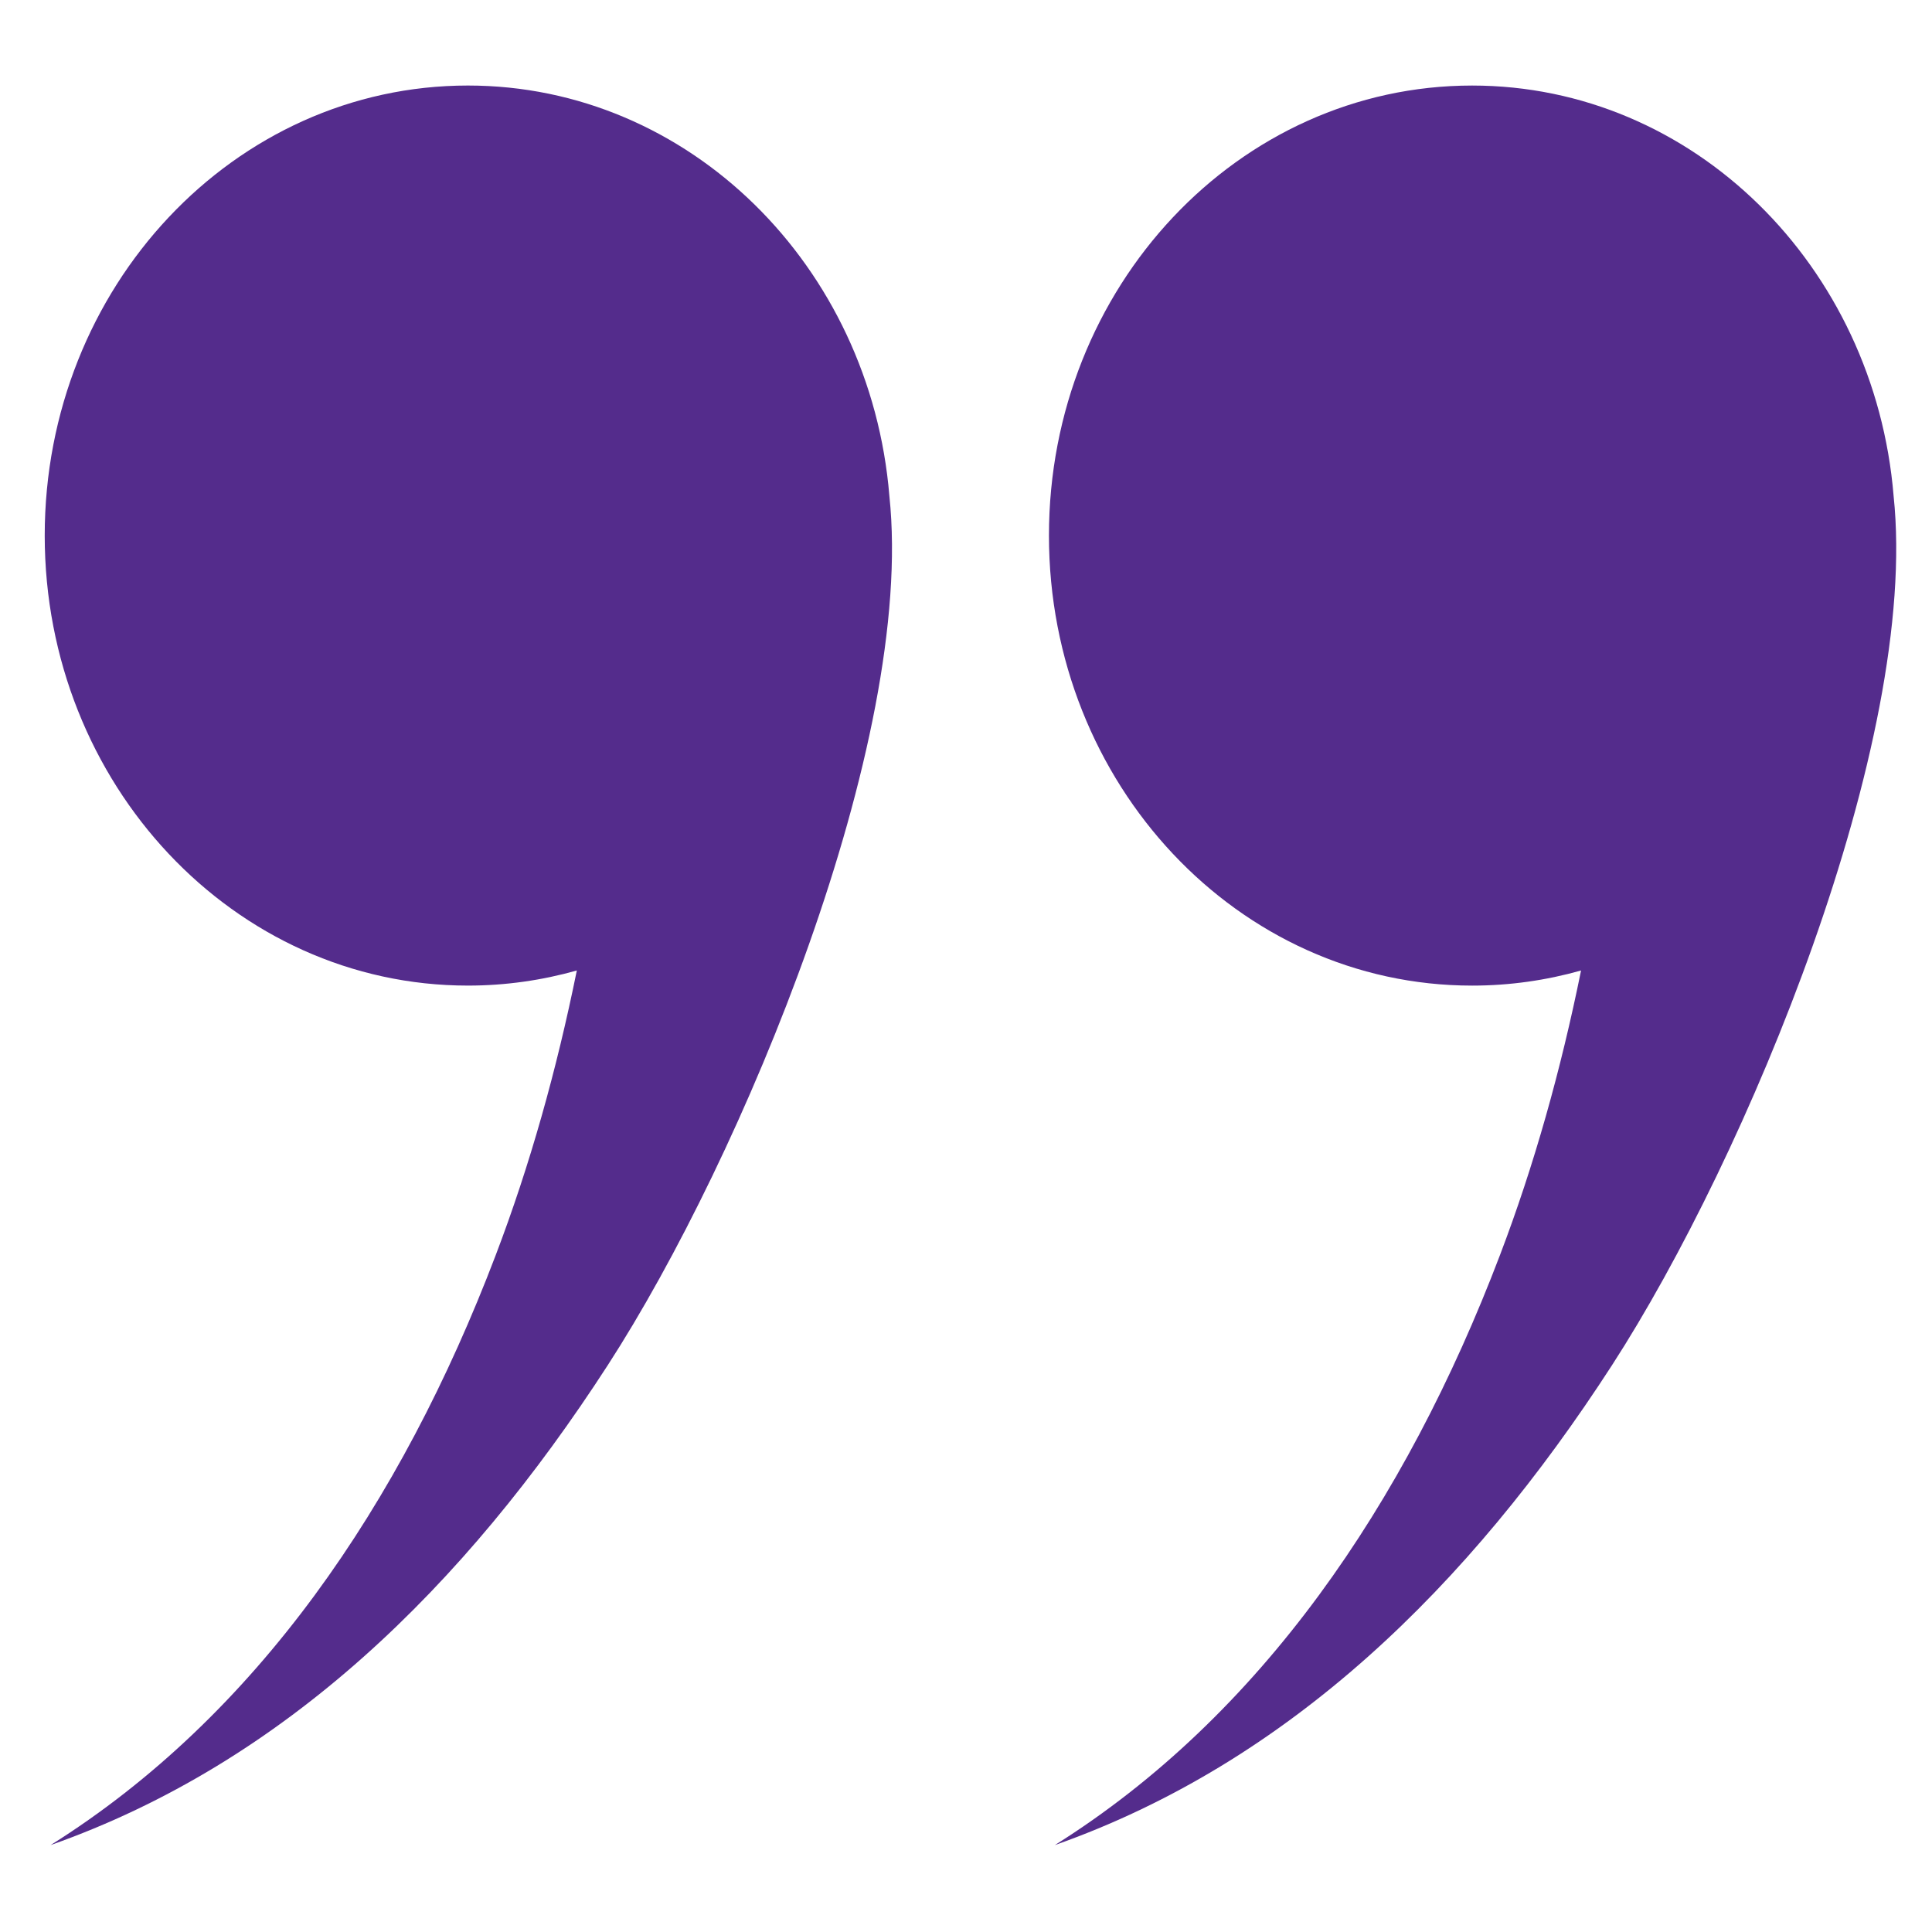 <?xml version="1.0" encoding="UTF-8"?> <svg xmlns="http://www.w3.org/2000/svg" id="Layer_1" data-name="Layer 1" viewBox="0 0 1080 1080"><defs><style> .cls-1 { fill: #542c8c; } </style></defs><path class="cls-1" d="M1058.54,277.25c-10.55-128.56-111.97-229.43-235.6-229.43-130.65,0-236.57,112.63-236.57,251.57,0,138.94,105.92,251.57,236.57,251.57,21.06,0,41.45-2.96,60.88-8.45-11.3,55.76-26.26,109.04-45.33,159.1-53.01,139.33-133.92,257.73-248.85,329.82,130.73-46.11,231.43-144.58,311.39-268.13,75.37-116.45,172.04-348.52,157.51-486.04Z"></path><path class="cls-1" d="M261.57,47.81c-130.65,0-236.57,112.63-236.57,251.57,0,138.94,105.92,251.57,236.57,251.57,21.06,0,41.45-2.96,60.88-8.45-11.3,55.76-26.26,109.04-45.33,159.1-53.01,139.33-133.92,257.73-248.85,329.82,130.73-46.11,231.43-144.58,311.39-268.13,75.37-116.46,172.05-348.53,157.51-486.05-10.55-128.56-111.97-229.43-235.6-229.43Z"></path></svg> 